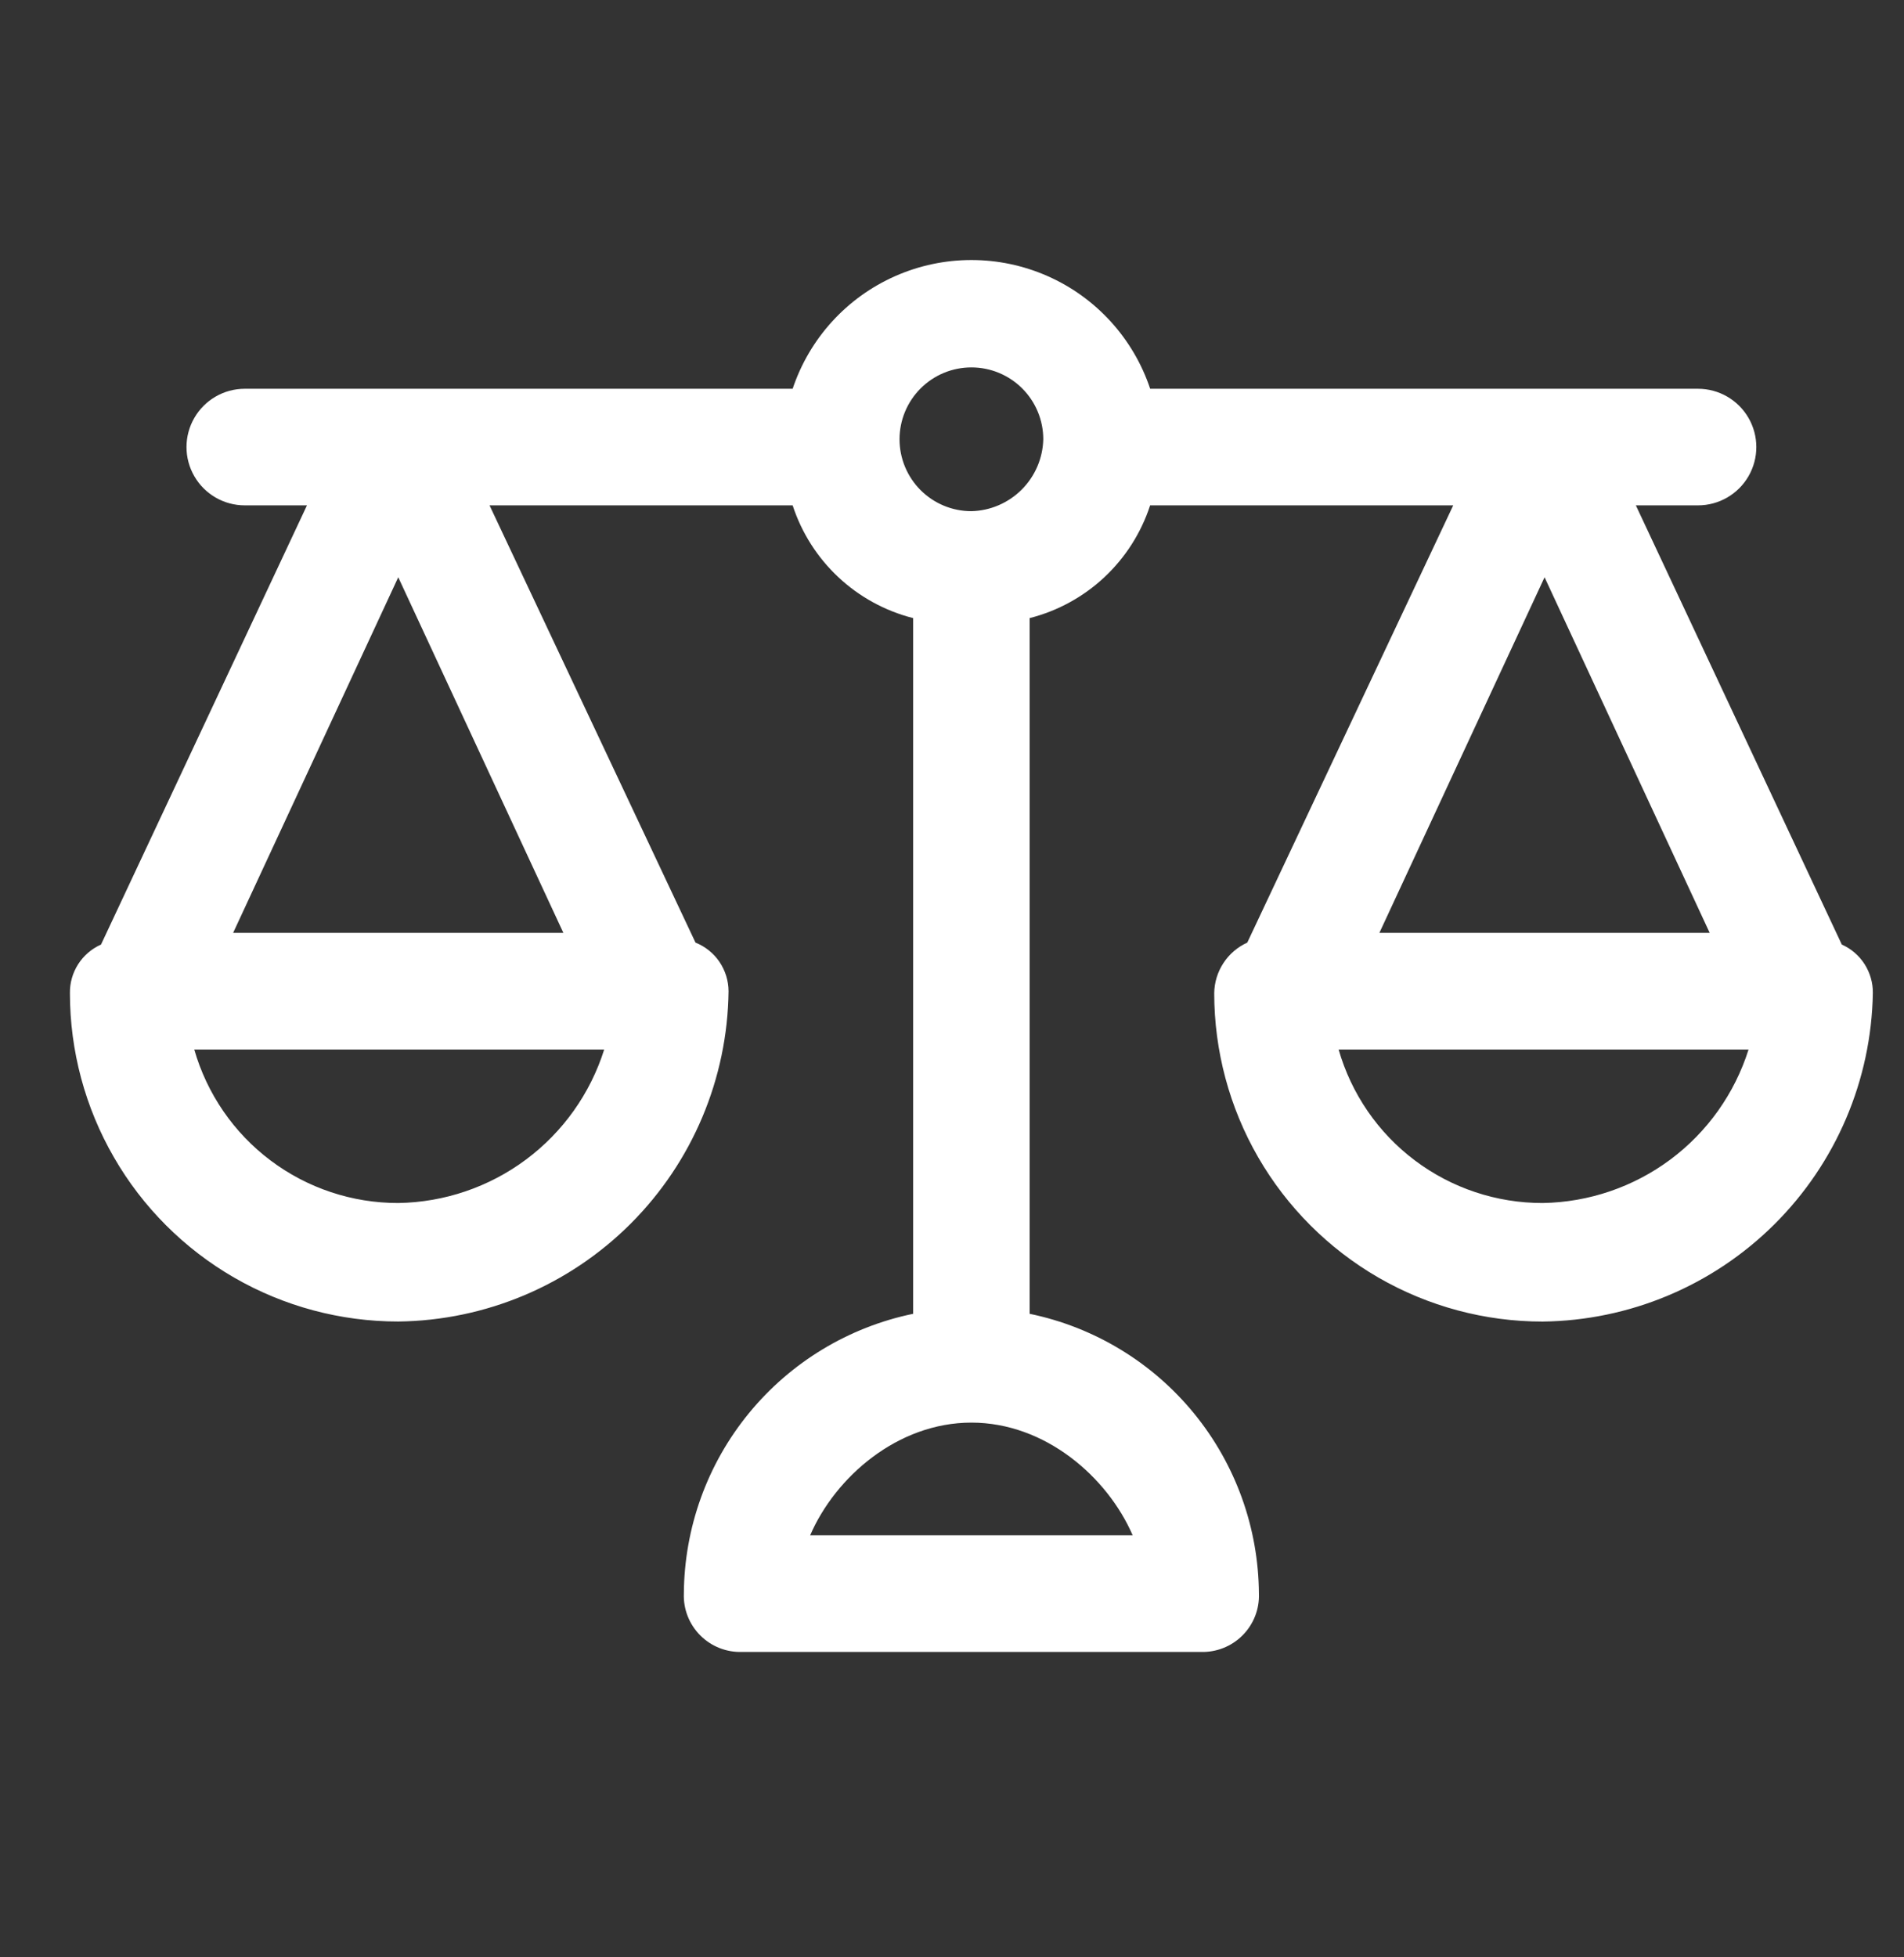 <svg width="36" height="37" viewBox="0 0 36 37" fill="none" xmlns="http://www.w3.org/2000/svg">
<rect x="0" y="0" width="36" height="37" fill="#333333" stroke="none"/>
<path d="M34.824 17.855L30.93 9.553H32.105C32.499 9.553 32.863 9.343 33.06 9.002C33.257 8.661 33.257 8.241 33.06 7.9C32.863 7.559 32.499 7.349 32.105 7.349H21.747C21.429 6.398 20.725 5.624 19.807 5.219C18.89 4.814 17.844 4.814 16.927 5.219C16.009 5.624 15.305 6.398 14.987 7.349H4.628C4.234 7.349 3.871 7.559 3.674 7.9C3.477 8.241 3.477 8.661 3.674 9.002C3.871 9.343 4.234 9.553 4.628 9.553H5.804L1.91 17.855C1.733 17.934 1.583 18.063 1.478 18.226C1.374 18.389 1.319 18.579 1.322 18.773C1.322 19.863 1.609 20.934 2.154 21.877C2.698 22.821 3.482 23.605 4.426 24.15C5.37 24.695 6.44 24.981 7.53 24.981C9.18 24.962 10.758 24.298 11.925 23.131C13.092 21.964 13.756 20.387 13.775 18.737C13.774 18.539 13.714 18.346 13.603 18.182C13.492 18.018 13.334 17.892 13.15 17.818L9.256 9.553H14.987C15.331 10.607 16.19 11.411 17.265 11.684V24.835C16.046 25.087 14.95 25.75 14.161 26.713C13.372 27.675 12.938 28.88 12.93 30.125C12.919 30.42 13.032 30.706 13.241 30.915C13.45 31.124 13.736 31.237 14.032 31.227H22.701C22.996 31.237 23.283 31.124 23.492 30.915C23.701 30.706 23.814 30.42 23.803 30.125C23.795 28.88 23.361 27.676 22.572 26.713C21.783 25.75 20.687 25.087 19.468 24.835V11.684C20.543 11.411 21.402 10.607 21.746 9.553H27.477L23.583 17.818C23.399 17.902 23.242 18.036 23.132 18.205C23.021 18.374 22.961 18.571 22.958 18.773C22.958 19.863 23.245 20.934 23.79 21.878C24.335 22.821 25.119 23.605 26.062 24.15C27.006 24.695 28.076 24.982 29.166 24.982C30.81 24.963 32.382 24.304 33.548 23.145C34.715 21.985 35.383 20.417 35.411 18.773C35.414 18.58 35.359 18.39 35.255 18.226C35.151 18.063 35.001 17.934 34.824 17.855L34.824 17.855ZM32.326 17.634H26.081L29.204 10.912L32.326 17.634ZM7.53 10.912L10.652 17.634H4.408L7.53 10.912ZM7.53 22.741V22.741C6.659 22.742 5.811 22.46 5.115 21.936C4.419 21.413 3.913 20.676 3.673 19.839H11.424C11.162 20.67 10.645 21.398 9.946 21.919C9.247 22.44 8.402 22.727 7.53 22.741L7.53 22.741ZM21.416 29.022H15.318C15.795 27.92 16.971 26.892 18.367 26.892C19.763 26.892 20.938 27.92 21.416 29.022H21.416ZM18.367 9.663C18.006 9.663 17.661 9.52 17.406 9.265C17.151 9.01 17.008 8.664 17.008 8.304C17.008 7.944 17.151 7.598 17.406 7.343C17.661 7.088 18.006 6.945 18.367 6.945C18.727 6.945 19.073 7.088 19.328 7.343C19.583 7.598 19.726 7.944 19.726 8.304C19.717 8.662 19.571 9.002 19.318 9.255C19.065 9.508 18.725 9.654 18.367 9.663L18.367 9.663ZM29.167 22.741C28.296 22.742 27.448 22.46 26.752 21.936C26.056 21.413 25.55 20.676 25.31 19.839H33.061C32.799 20.67 32.282 21.398 31.583 21.919C30.884 22.439 30.039 22.727 29.167 22.741H29.167Z" fill="white"/>
</svg>
